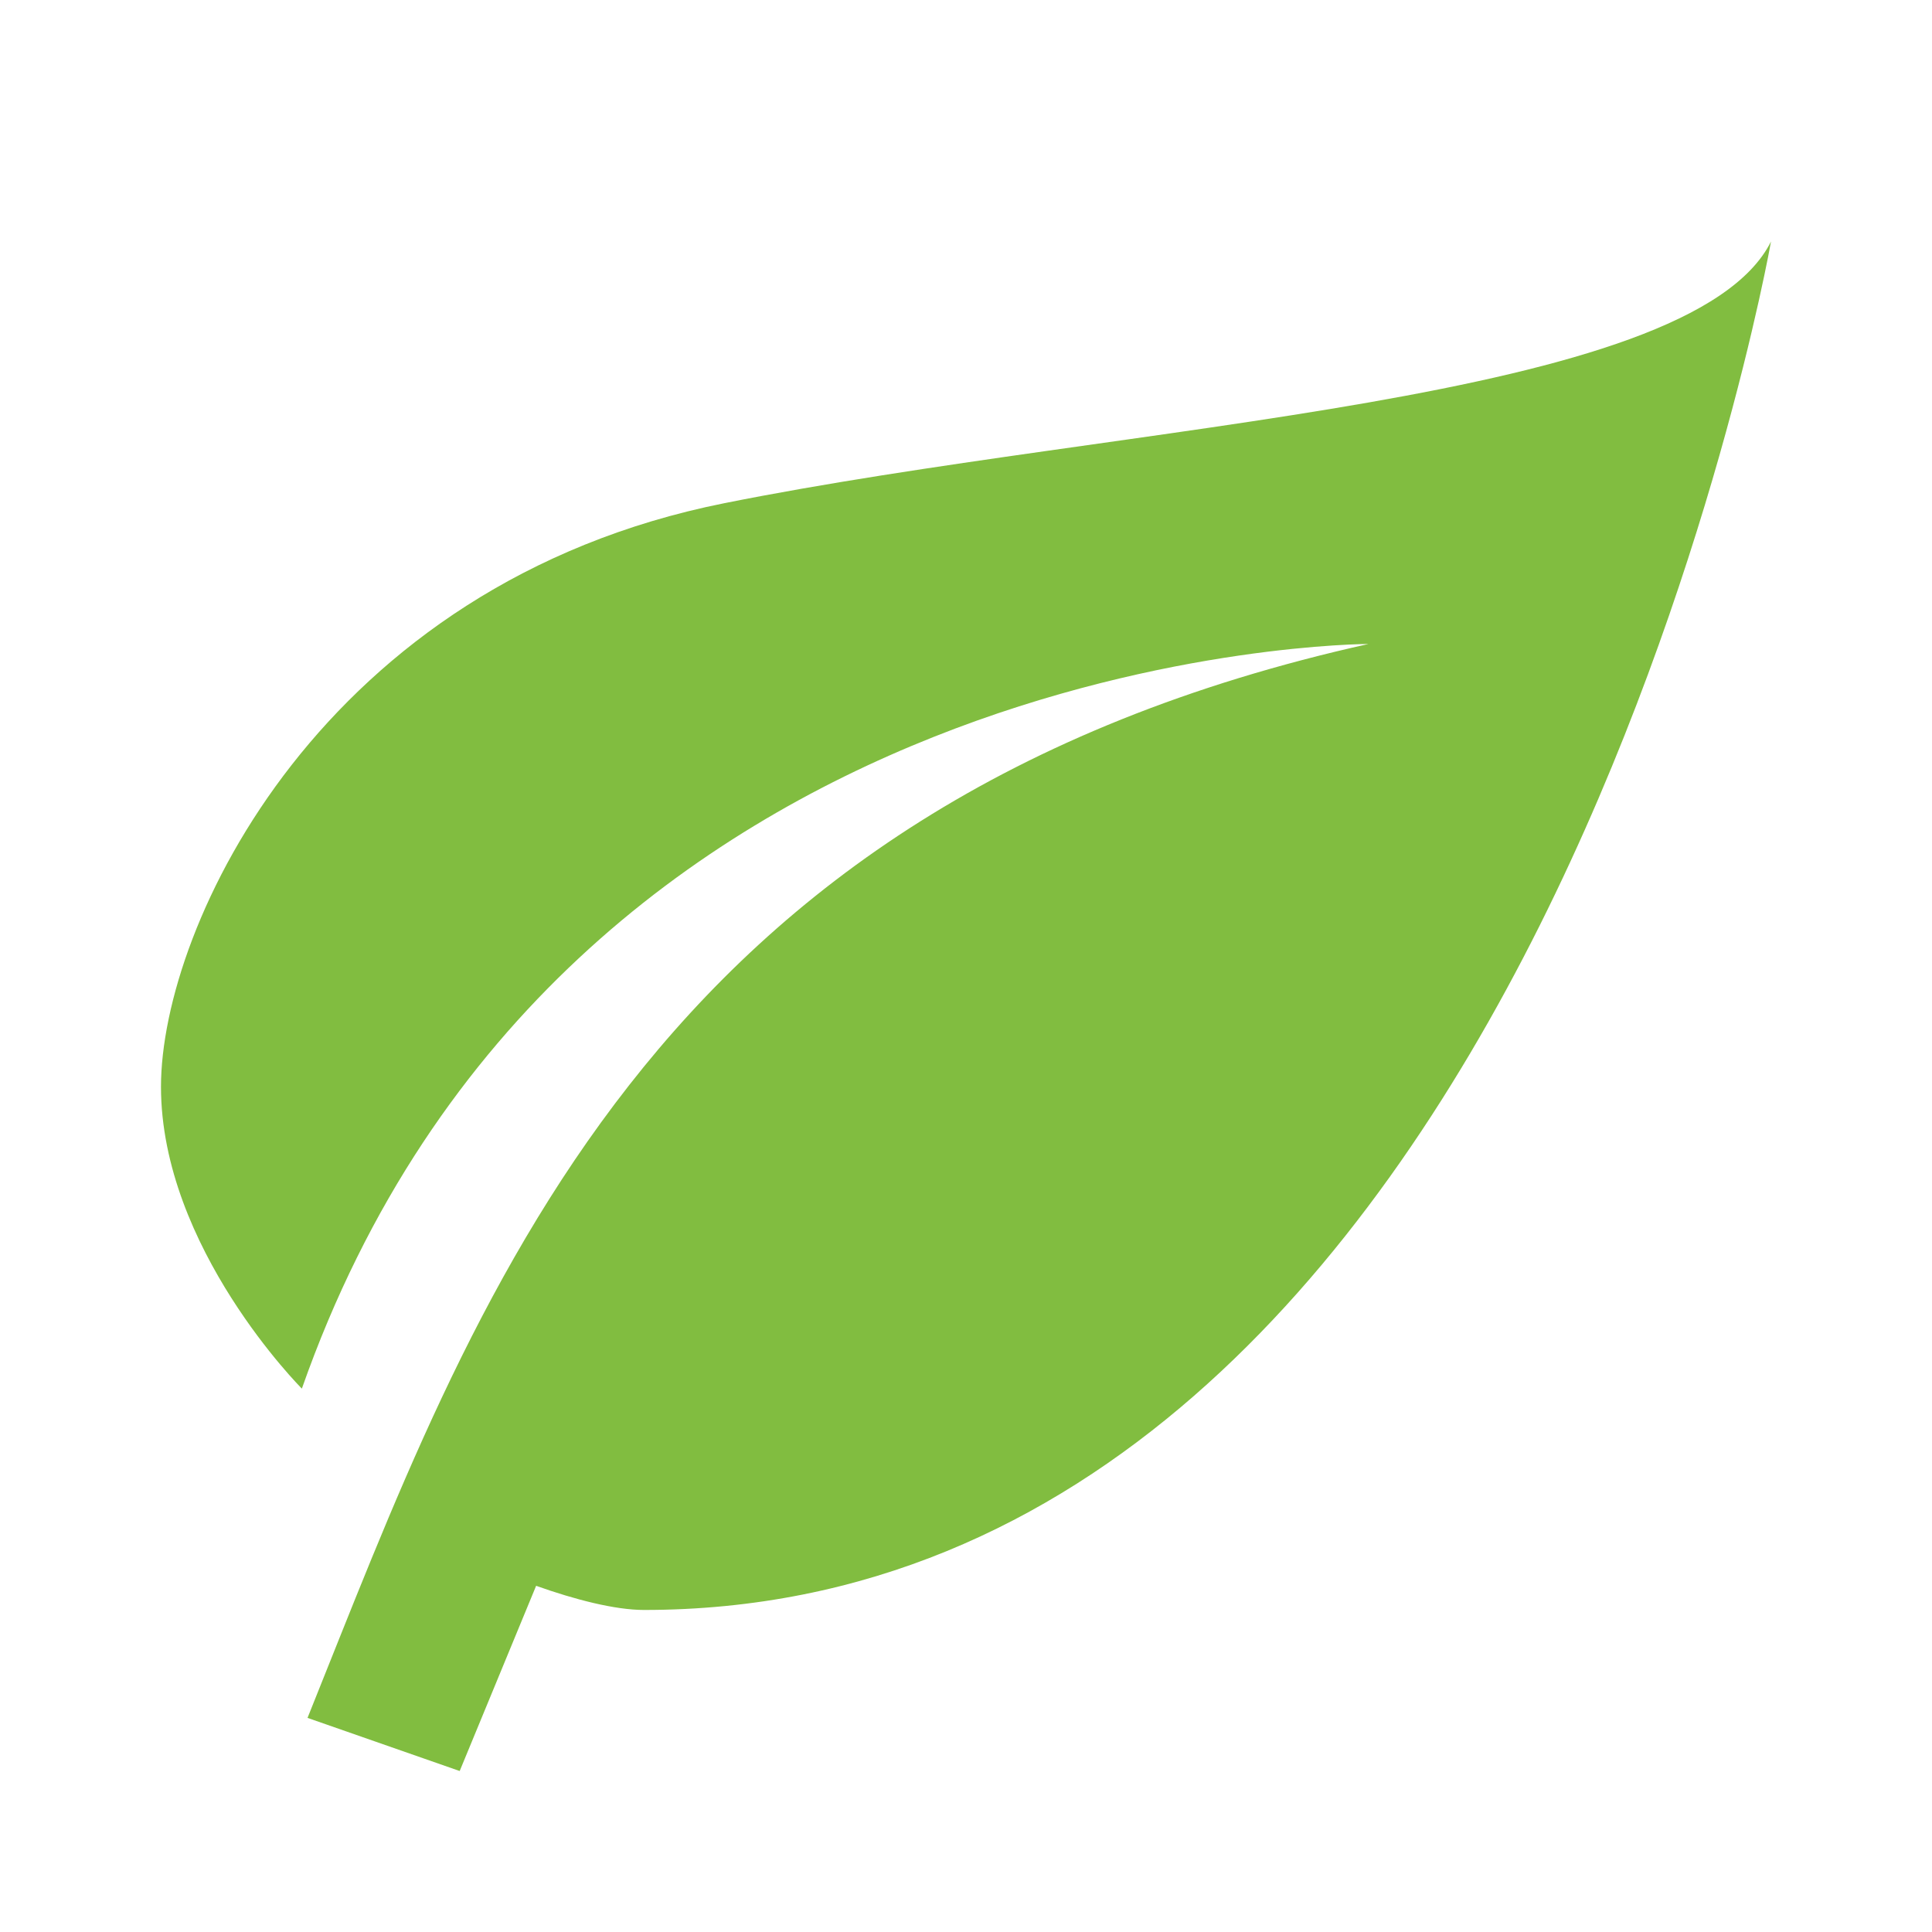 <?xml version="1.0" encoding="UTF-8"?> <svg xmlns="http://www.w3.org/2000/svg" viewBox="0 0 74.00 74.00" data-guides="{&quot;vertical&quot;:[],&quot;horizontal&quot;:[]}"><defs></defs><path fill="#81bd40" stroke="none" fill-opacity="1" stroke-width="1" stroke-opacity="1" fill-rule="evenodd" id="tSvgd61c1cb84f" title="Path 2" d="M52.415 24.666C24.666 30.834 18.191 49.857 11.779 65.799C13.722 66.477 15.664 67.156 17.607 67.834C18.583 65.469 19.559 63.105 20.535 60.74C22.015 61.267 23.555 61.665 24.666 61.665C58.584 61.665 67.834 9.25 67.834 9.25C64.75 15.416 43.165 16.188 27.75 19.272C12.334 22.353 6.166 35.459 6.166 41.625C6.166 47.791 11.562 53.187 11.562 53.187C21.584 24.666 52.415 24.666 52.415 24.666Z"></path></svg> 